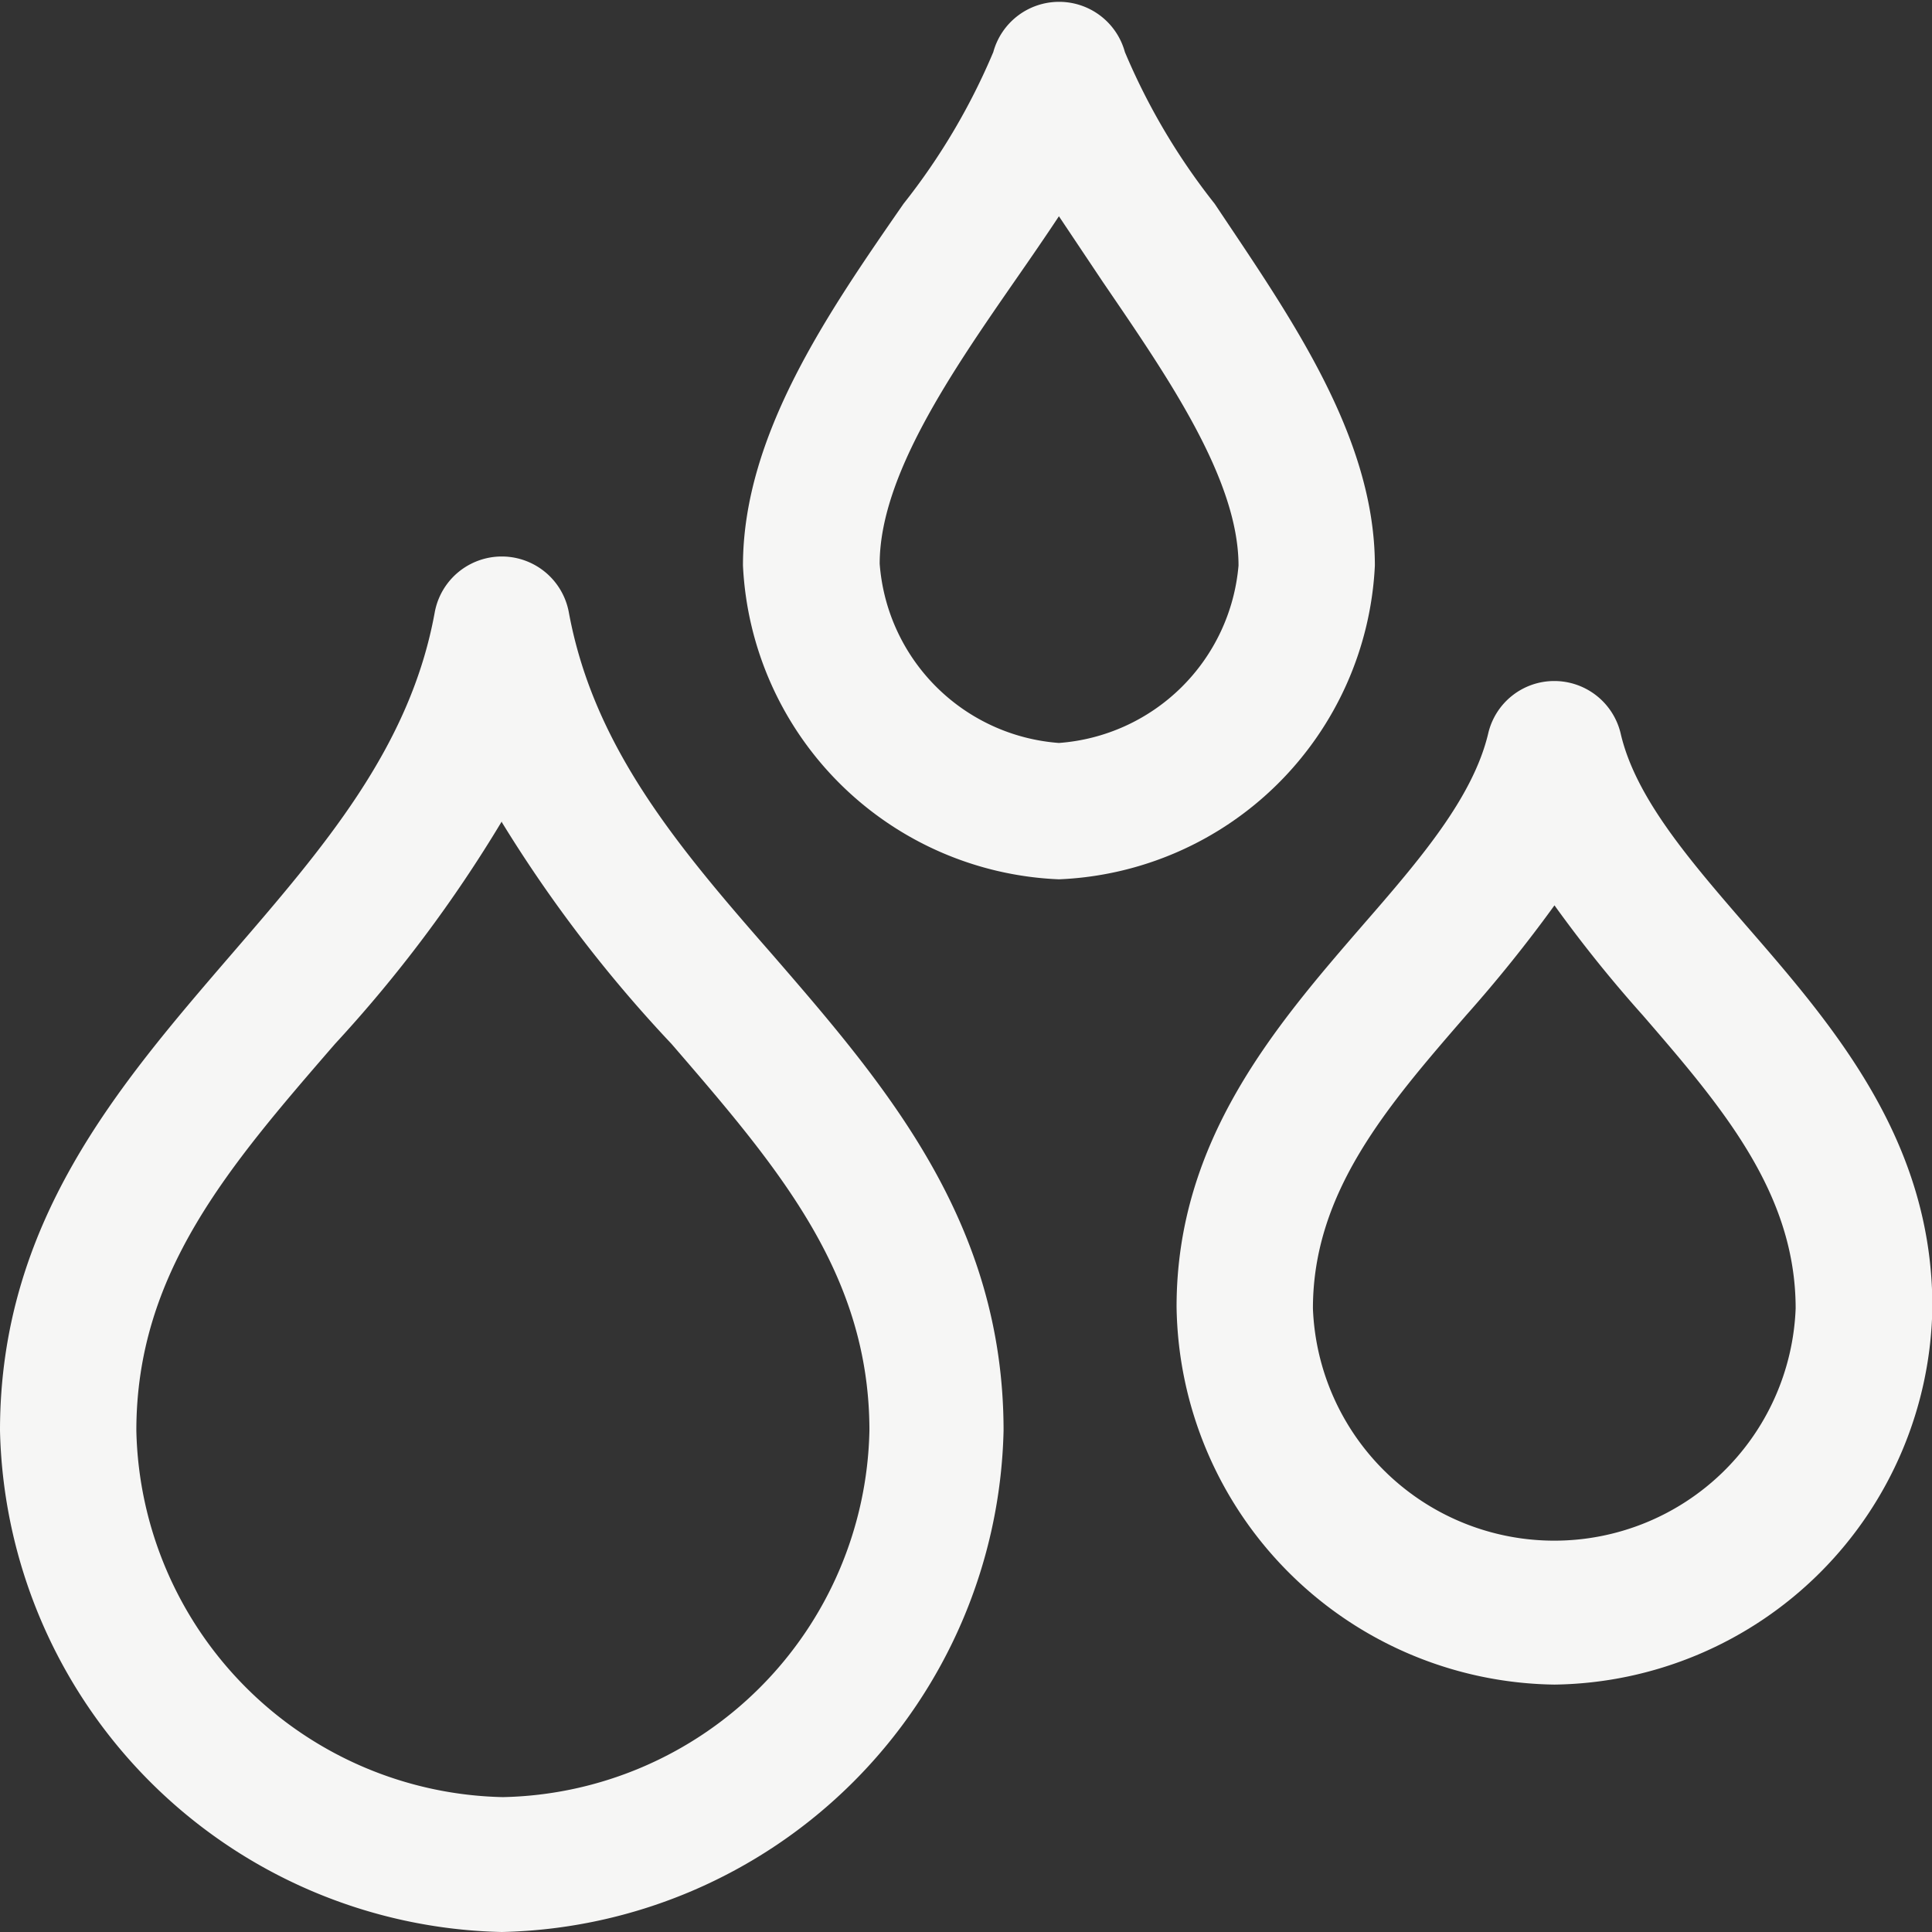 <svg id="Capa_1" data-name="Capa 1" xmlns="http://www.w3.org/2000/svg" viewBox="0 0 52.71 52.71"><rect x="0" y="0" width="52.71" height="52.71" fill="#333333" stroke="none"/><defs><style>.cls-1{fill:#f6f6f5;}</style></defs><title>cr-6</title><path class="cls-1" d="M32.33,83.28A14,14,0,0,1,18.64,69.6c0-5.67,3.21-9.39,6.32-13,2.5-2.9,4.87-5.63,5.54-9.32a1.86,1.86,0,0,1,3.66,0c.68,3.69,3,6.42,5.54,9.32,3.11,3.59,6.32,7.31,6.32,13A14,14,0,0,1,32.33,83.28Zm0-30.3a37,37,0,0,1-4.55,6.07c-2.91,3.36-5.42,6.26-5.42,10.55a10.22,10.22,0,0,0,10,10,10.21,10.21,0,0,0,10-10c0-4.29-2.5-7.19-5.4-10.55A37,37,0,0,1,32.33,53Z" transform="translate(-18.64 -30.57)"/><path class="cls-1" d="M61.05,76.53A10.45,10.45,0,0,1,50.74,66.22c0-4.54,2.7-7.66,5.08-10.41,1.55-1.78,3-3.47,3.42-5.22a1.85,1.85,0,0,1,1.81-1.44h0a1.86,1.86,0,0,1,1.81,1.45c.41,1.74,1.87,3.43,3.41,5.21,2.39,2.75,5.09,5.87,5.09,10.41A10.45,10.45,0,0,1,61.05,76.53Zm0-21.26a38.26,38.26,0,0,1-2.41,3c-2.15,2.48-4.18,4.82-4.18,8a6.59,6.59,0,0,0,13.17,0c0-3.15-2-5.49-4.17-8A36.07,36.07,0,0,1,61.05,55.27Z" transform="translate(-18.64 -30.57)"/><path class="cls-1" d="M47.53,54.56A9,9,0,0,1,38.91,46c0-3.56,2.33-6.91,4.38-9.87a17.75,17.75,0,0,0,2.45-4.14,1.86,1.86,0,0,1,1.79-1.37h0a1.86,1.86,0,0,1,1.8,1.37,17.75,17.75,0,0,0,2.45,4.14c2,3,4.37,6.31,4.37,9.87A9,9,0,0,1,47.53,54.56Zm0-18.09c-.37.56-.77,1.14-1.18,1.73-1.74,2.51-3.71,5.36-3.71,7.75a5.3,5.3,0,0,0,4.89,4.89A5.31,5.31,0,0,0,52.43,46c0-2.39-2-5.24-3.71-7.75Z" transform="translate(-18.64 -30.57)"/></svg>